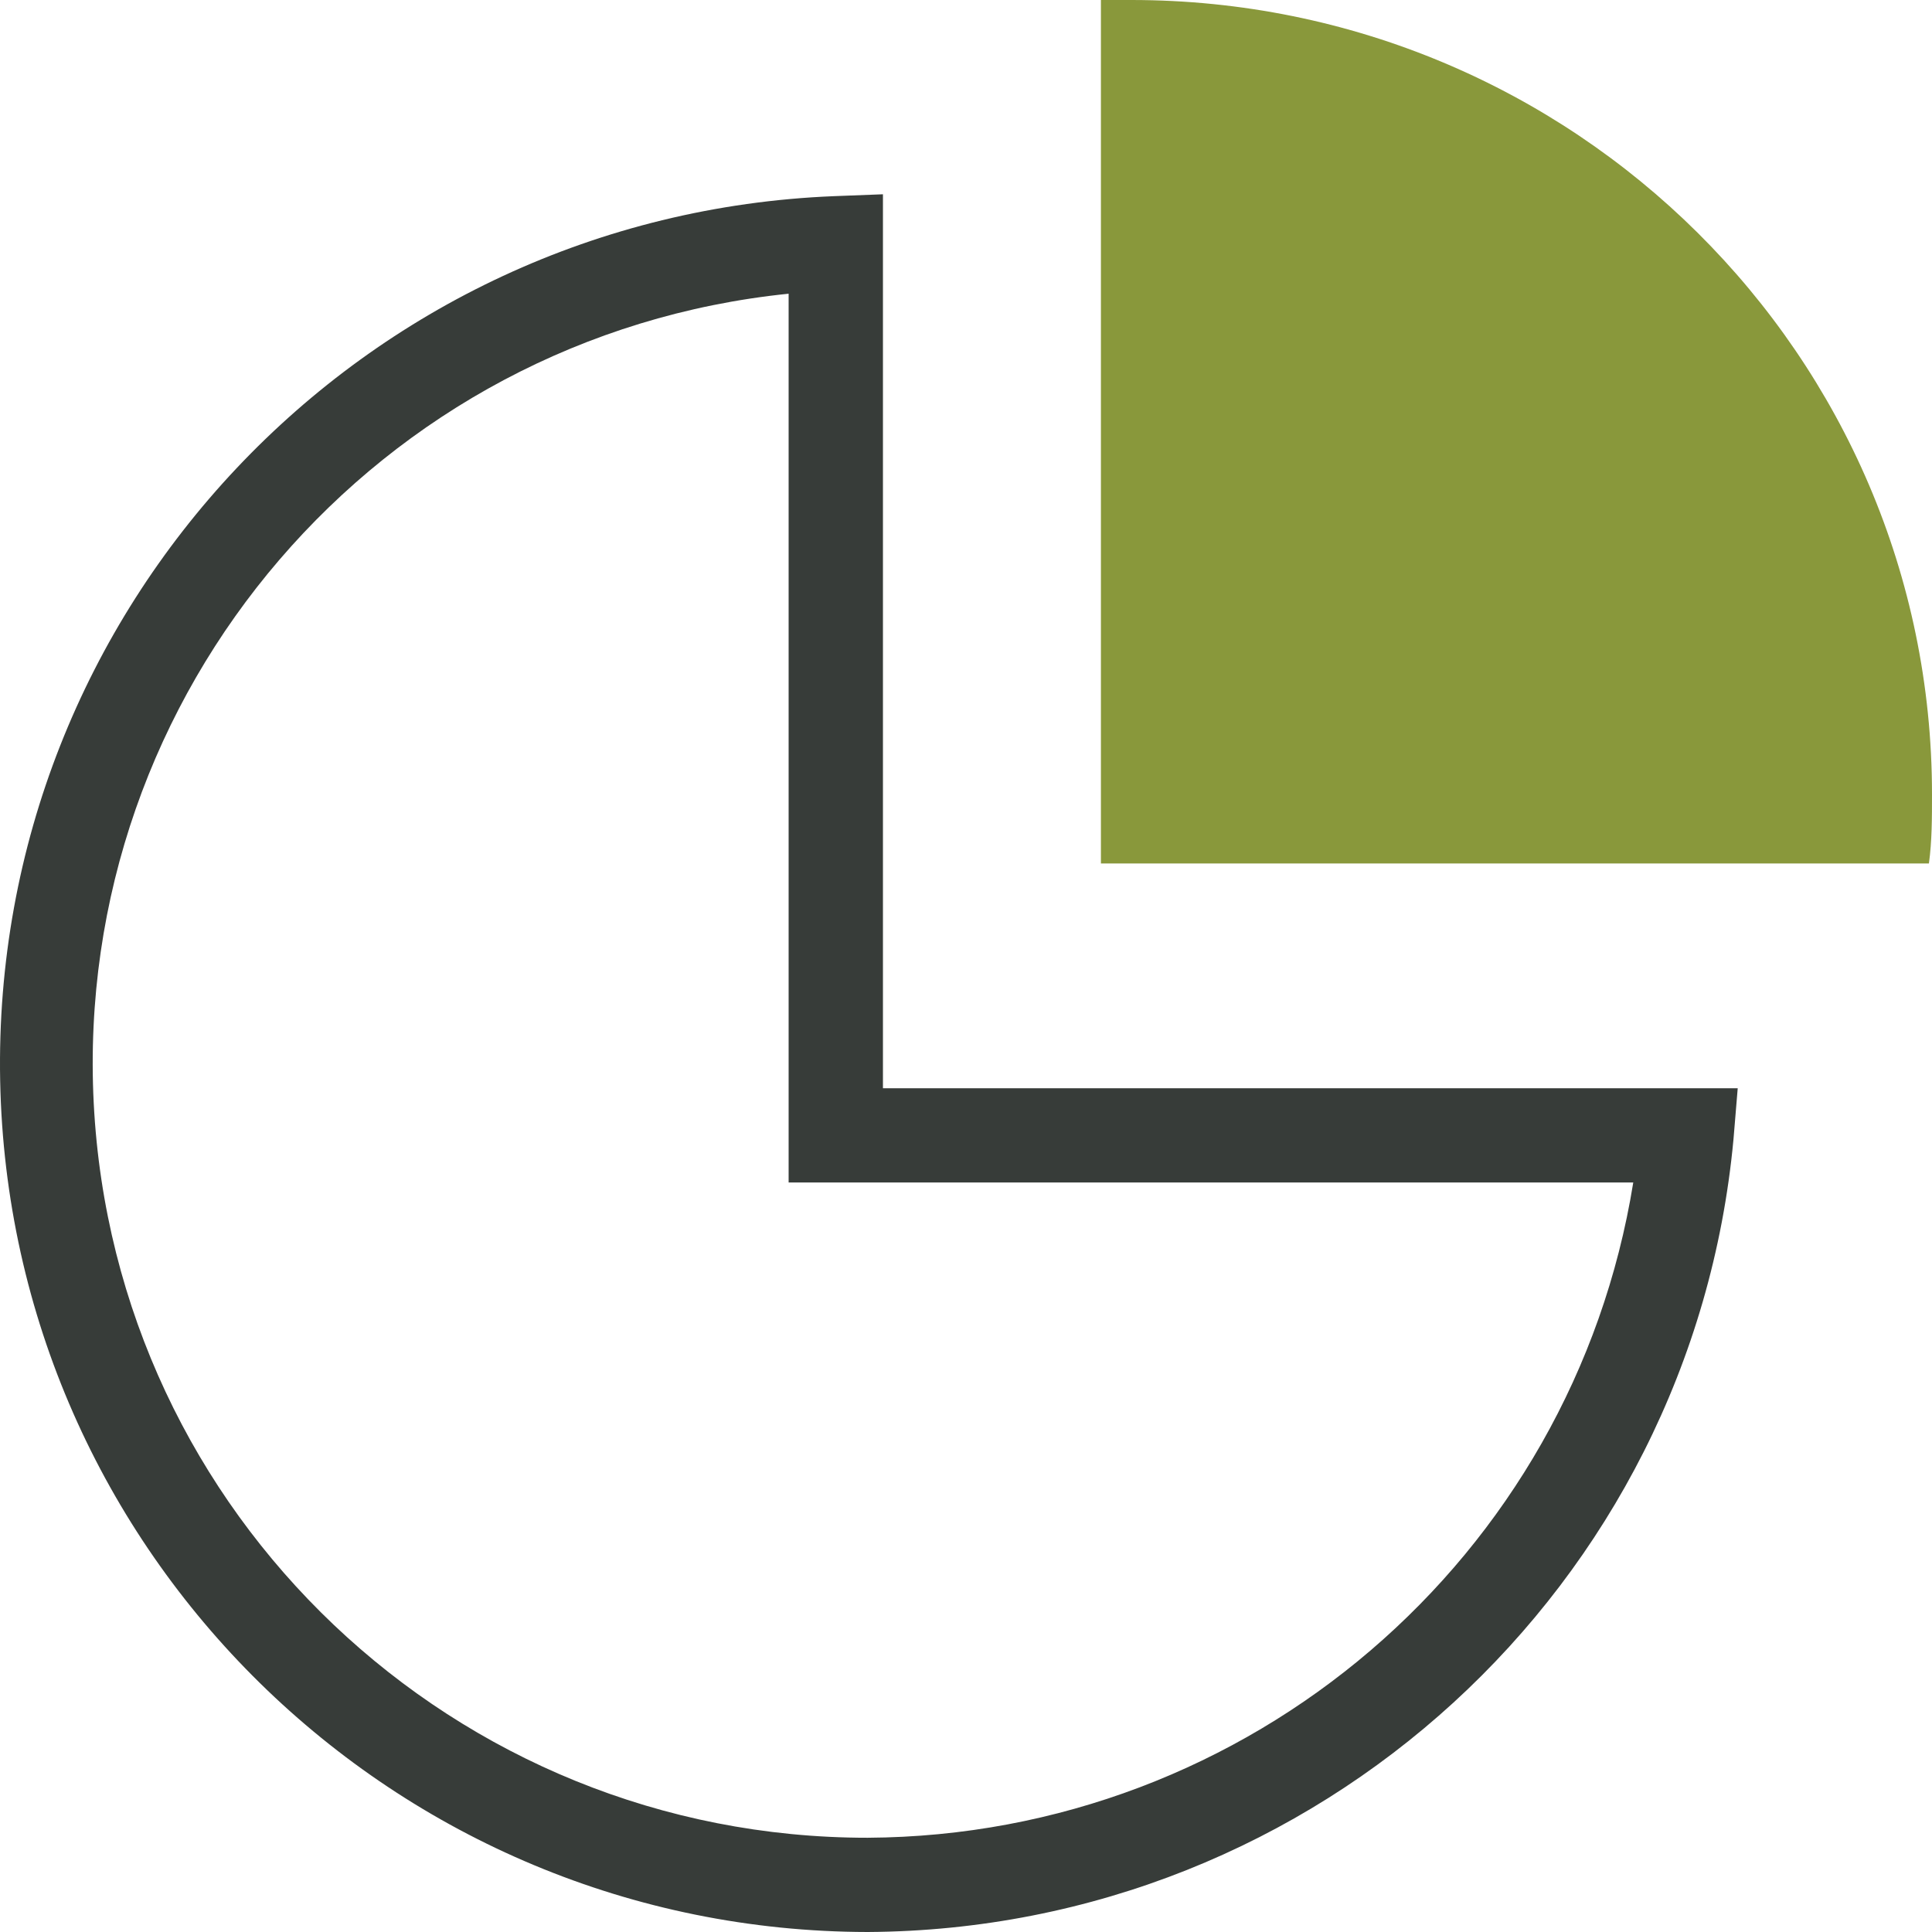 <svg xmlns="http://www.w3.org/2000/svg" xmlns:xlink="http://www.w3.org/1999/xlink" width="179px" height="179px" viewBox="0 0 179 179"><title>icon</title><desc>Created with Sketch.</desc><g id="Page-1" stroke="none" stroke-width="1" fill="none" fill-rule="evenodd"><g id="Sustainability" transform="translate(-413, -3867)"><g id="Corporate" transform="translate(413, 3751)"><g id="icon" transform="translate(0, 116)"><path d="M80.385,179 C36.579,178.934 0.866,143.881 0.015,100.116 C-0.835,56.351 33.49,19.939 77.261,18.175 L81.805,18 L81.805,100.825 L161,100.825 L160.607,105.562 C156.742,147.012 122.045,178.775 80.385,179 Z M73.066,27.212 C35.042,31.093 6.733,64.072 8.684,102.216 C10.636,140.36 42.163,170.282 80.385,170.268 C115.702,170.077 145.705,144.399 151.322,109.557 L73.066,109.557 L73.066,27.212 Z" id="Shape" fill="#373C39" fill-rule="nonzero"></path><path d="M104.824,0 C145.79,0 179,32.948 179,73.592 C179,75.764 179,77.936 178.715,80 L102,80 L102,0 C102.898,0 103.861,0 104.824,0 Z" id="Path" fill="#89983B"></path></g></g></g></g></svg>